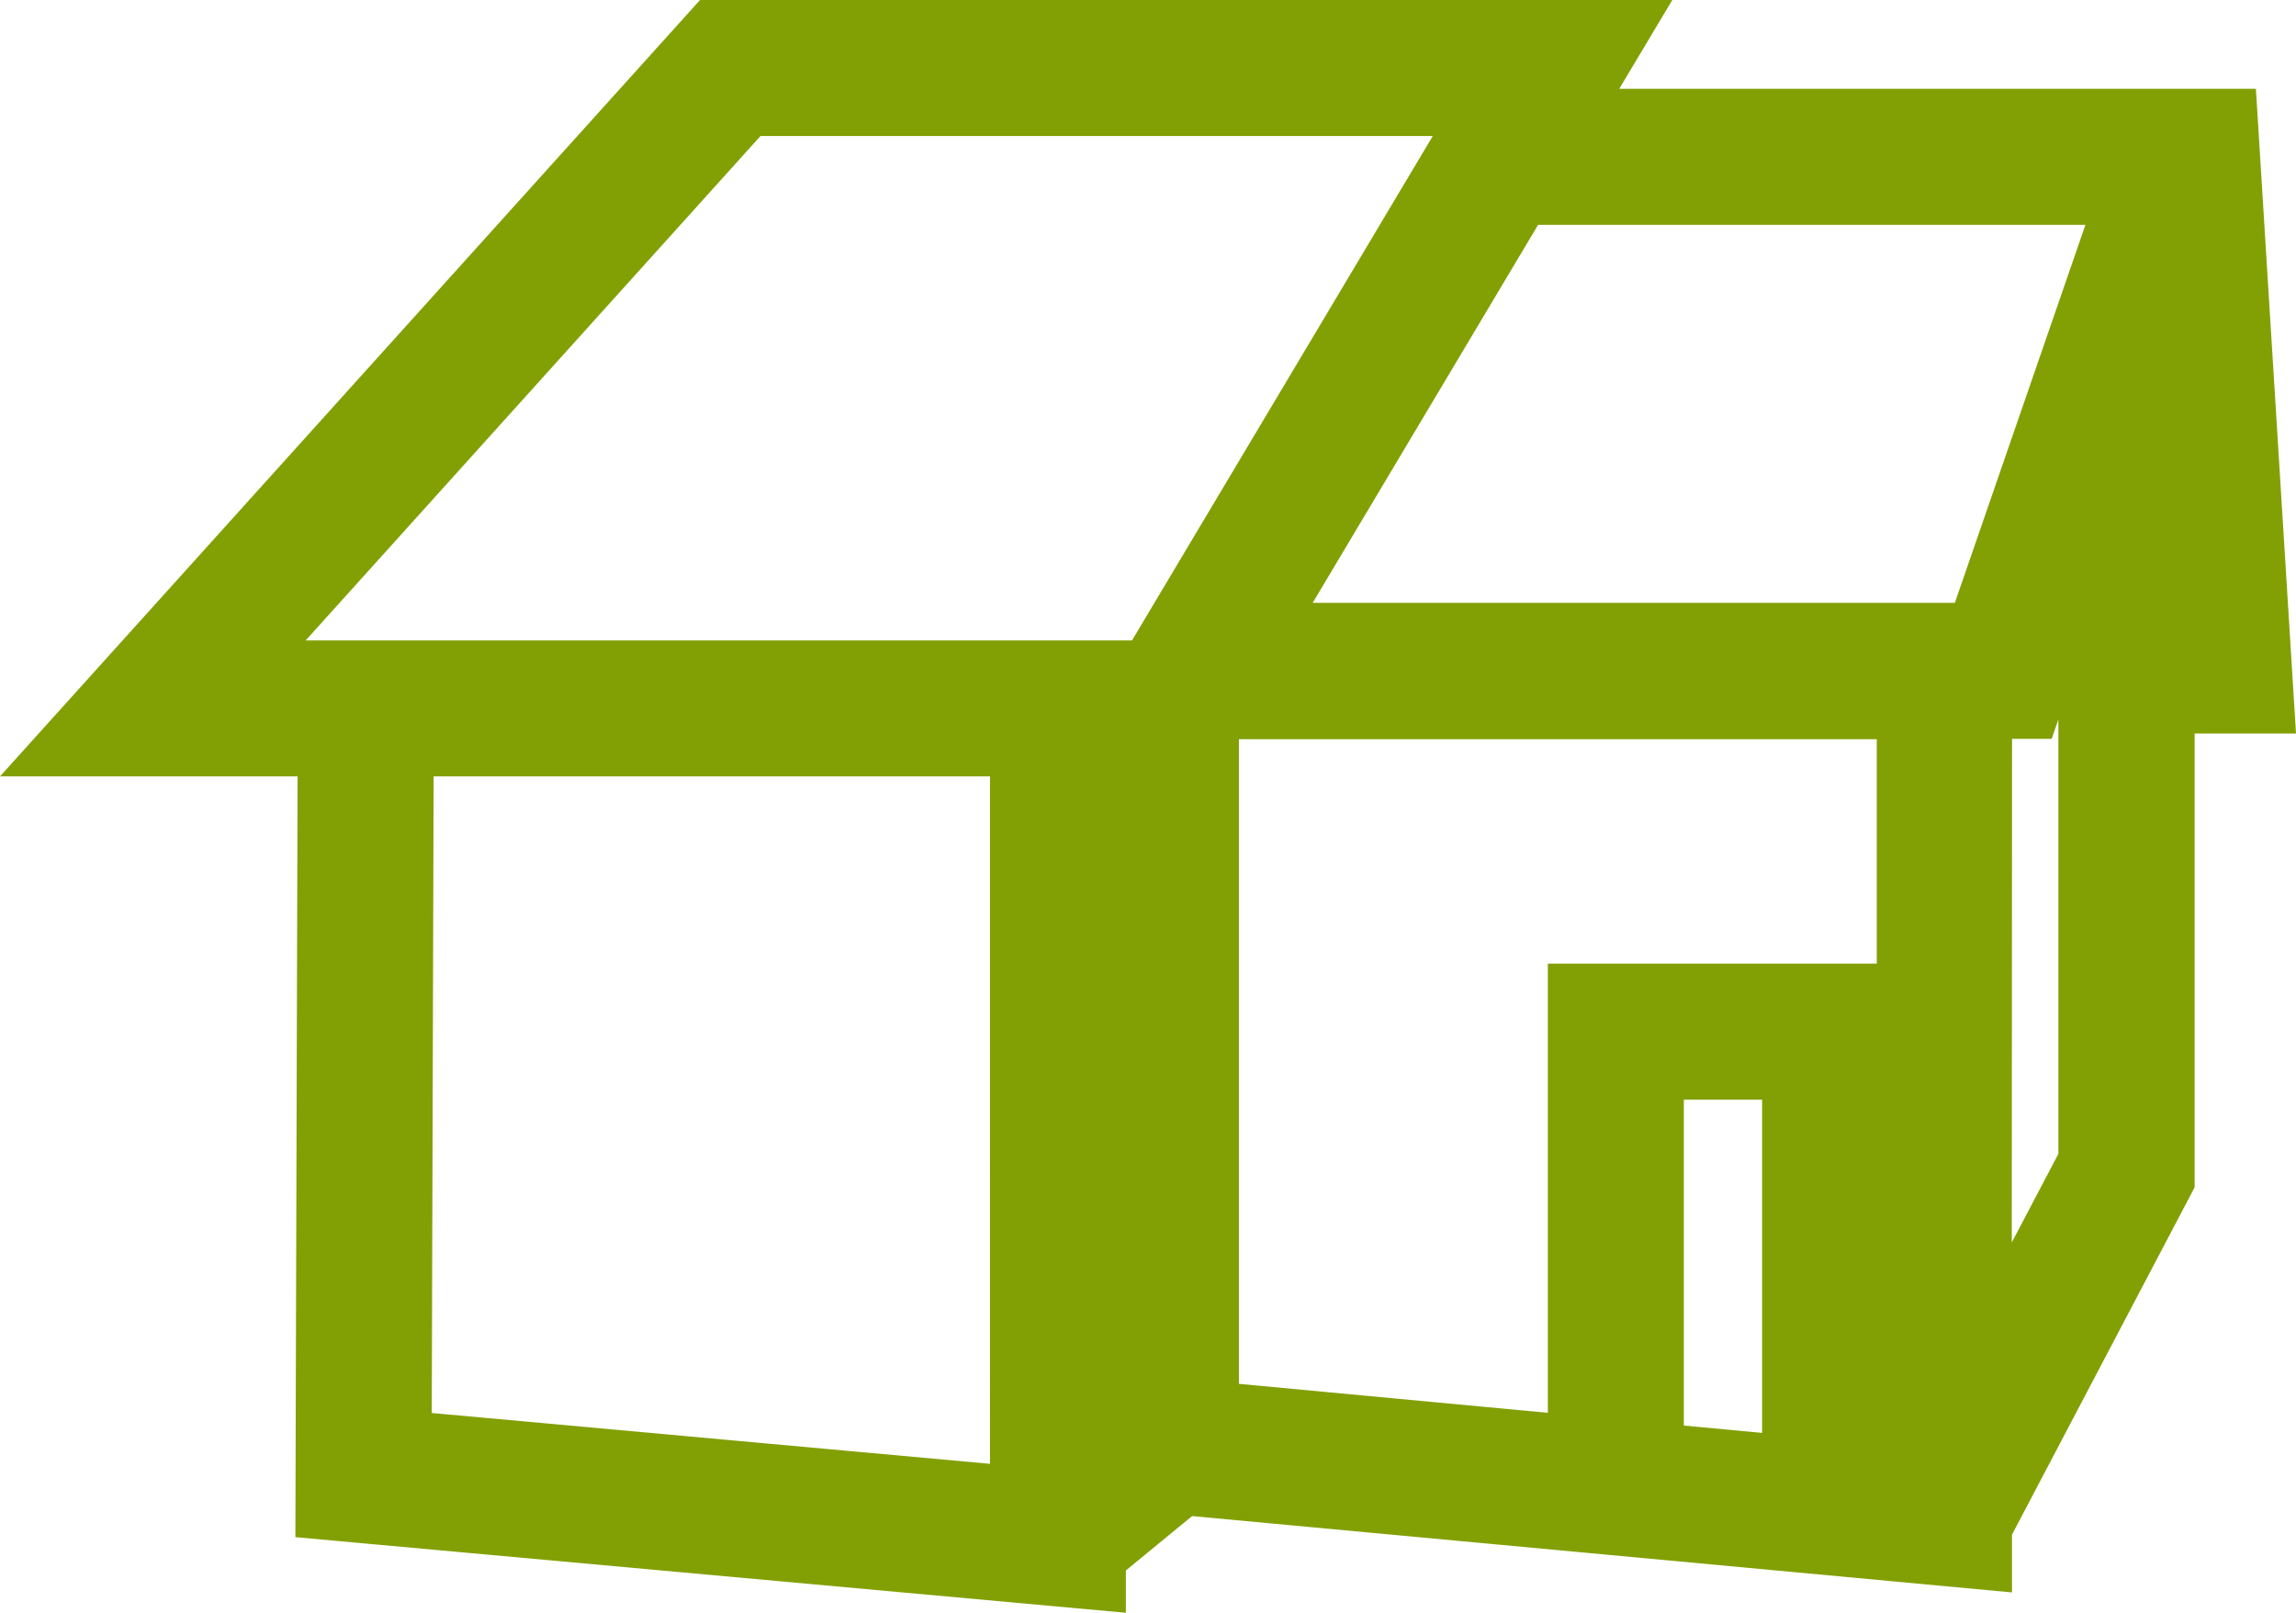 <svg xmlns="http://www.w3.org/2000/svg" width="31.036" height="21.797" viewBox="0 0 31.036 21.797">
  <g id="Group_3619" data-name="Group 3619" transform="translate(1.124 0.5)">
    <path id="Path_836" data-name="Path 836" d="M4.211,19.053l.028-9.56h8.519V19.831ZM13.6,9.493h.685v9.349L13.6,19.4Zm1.523,9.165V9.19l.122-.2h9.5v10.57ZM25.574,8.985h.679L27.2,6.231v8.987l-1.631,3.1ZM28.2,3.363l.293,4.712h-.446V4.022h-.075ZM19.383,2.039h8.384l-2.11,6.108H15.74ZM8.934.838h10.19L14.462,8.655H1.884ZM8.561,0,0,9.493H3.4l-.03,10.325,10.225.931v-.261l1.237-1.015,10.741,1v-.356l2.469-4.694V8.913H29.38L28.9,1.2H19.883L20.6,0Z" fill="#82a004" stroke="#82a004" stroke-width="1"/>
    <path id="Path_837" data-name="Path 837" d="M146.417,98.447h-.838V92.386h-2.058v5.79h-.838V91.548h3.734Z" transform="translate(-122.384 -78.524)" fill="#82a004" stroke="#82a004" stroke-width="1"/>
  </g>
</svg>
